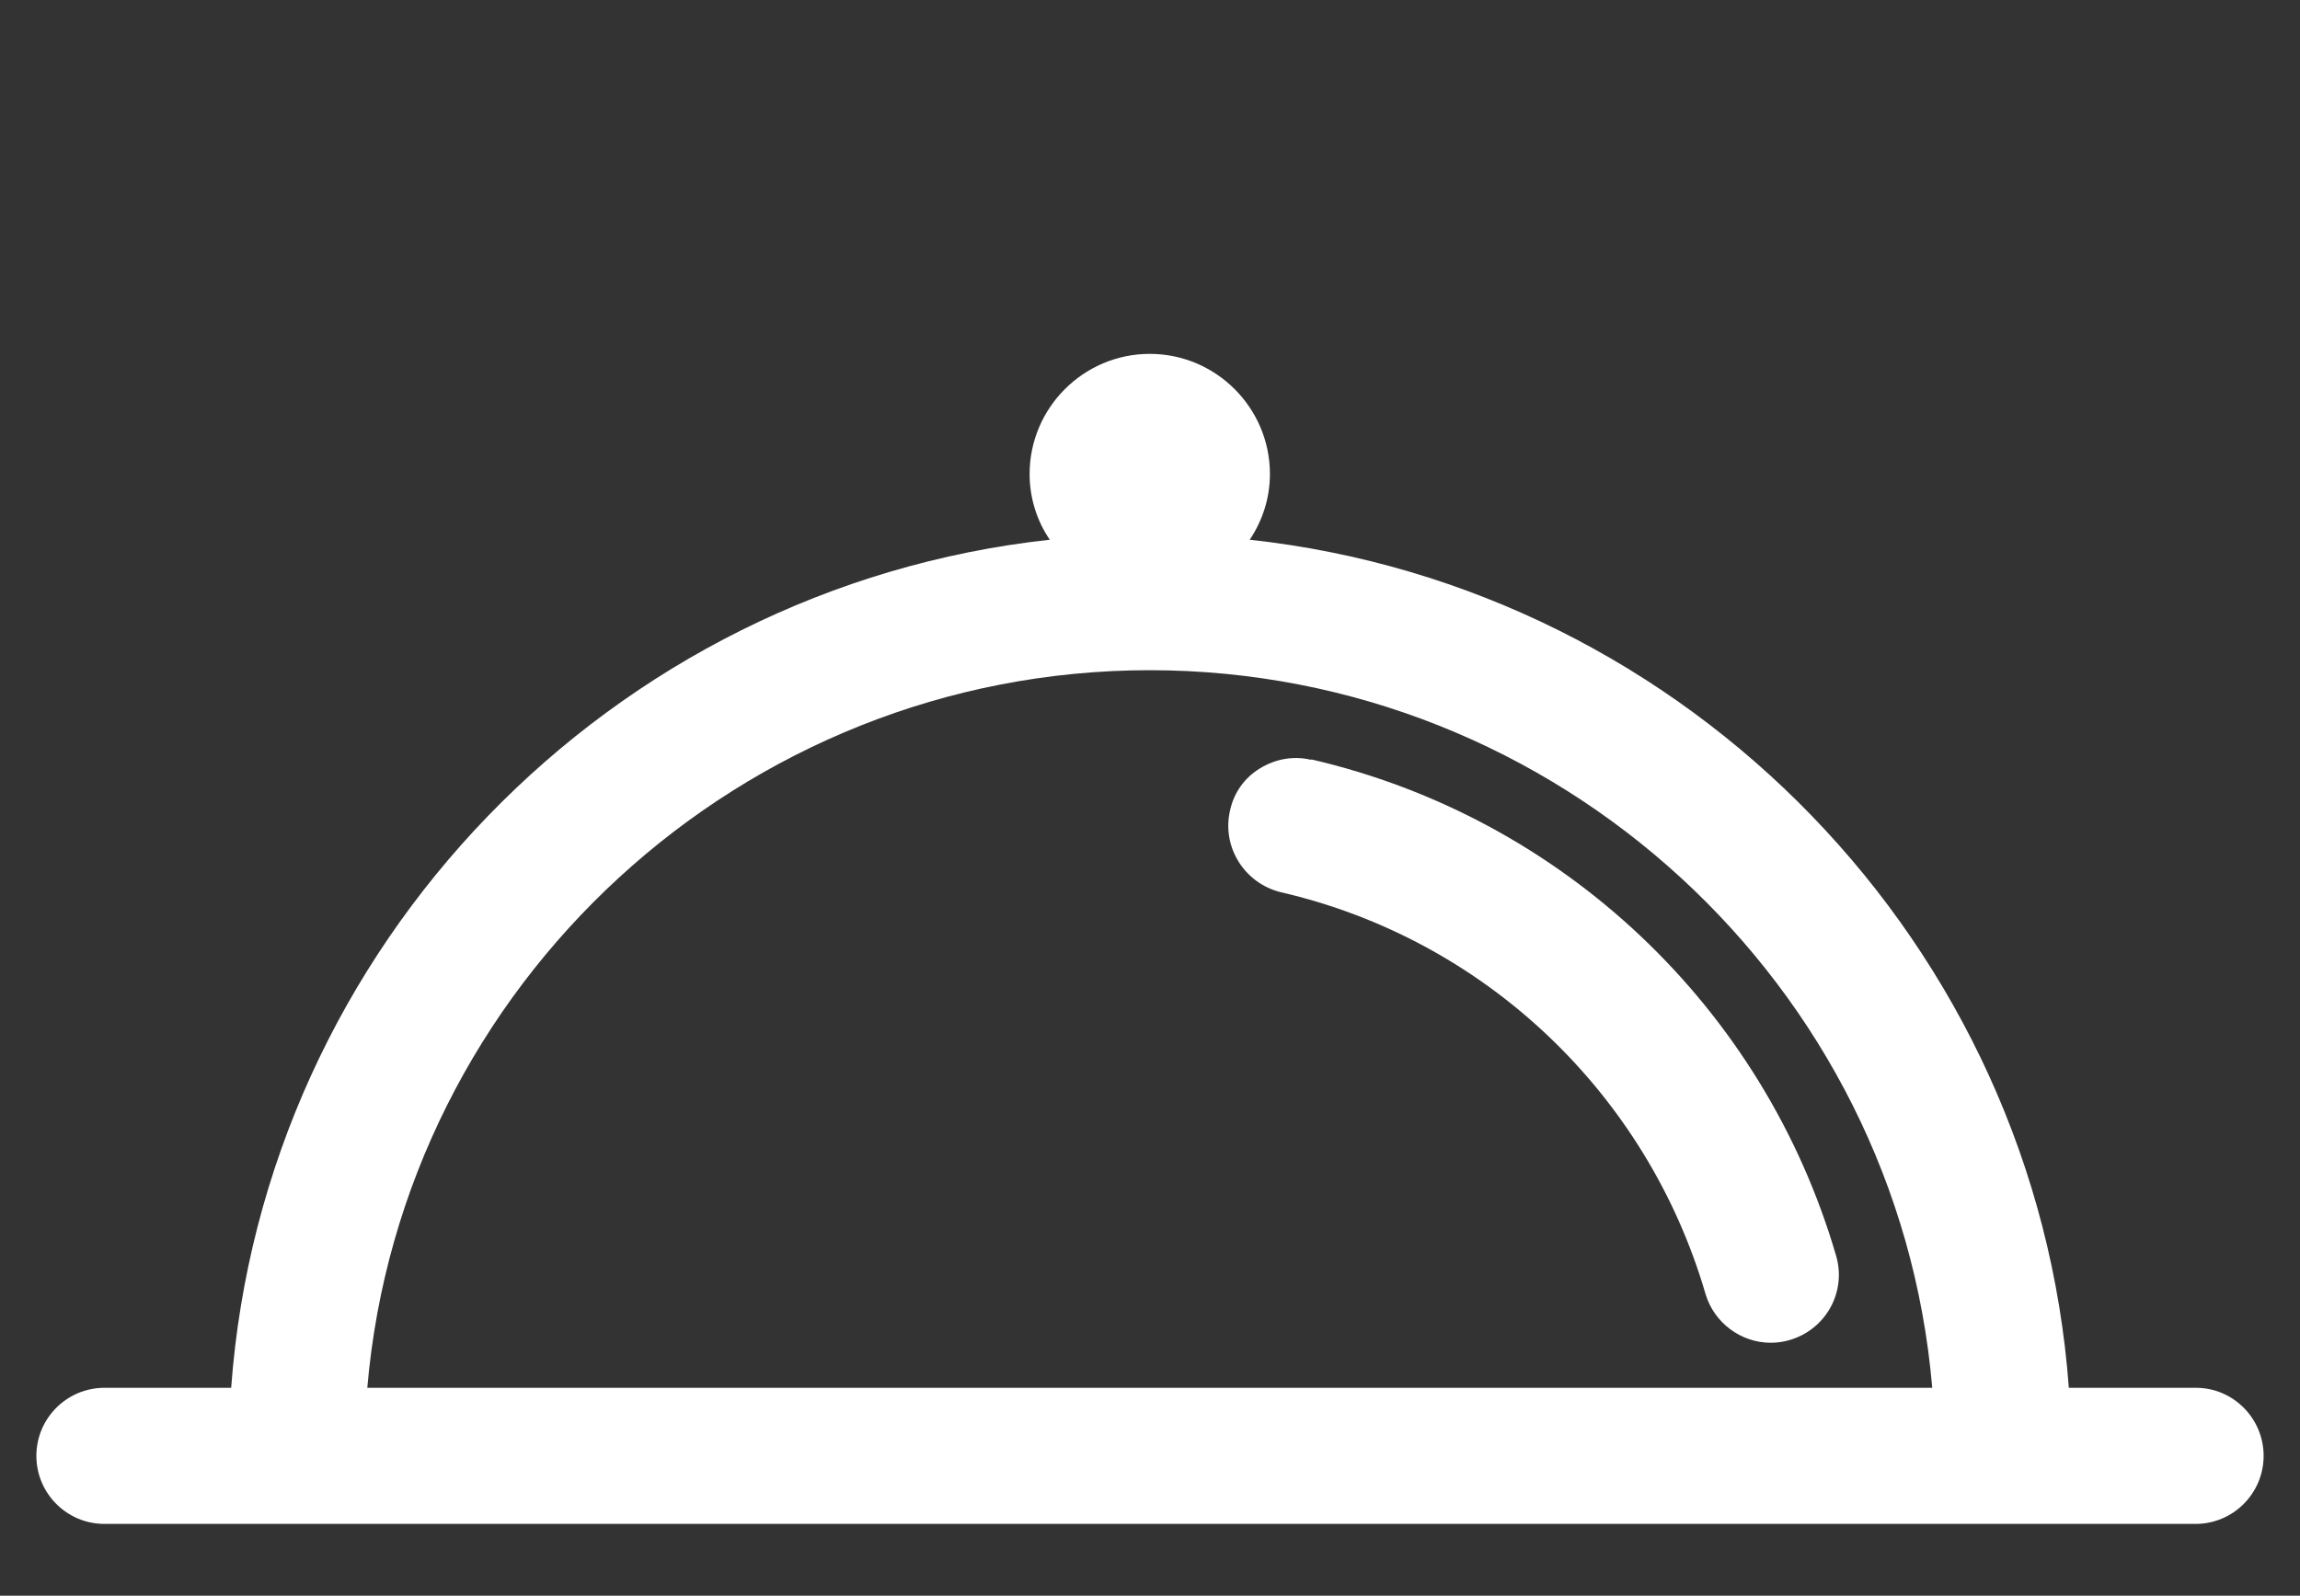 <svg width="49" height="34" viewBox="0 0 49 34" fill="none" xmlns="http://www.w3.org/2000/svg">
<rect x="0" y="0" width="49" height="34" fill="#333333" stroke="none"/>
<g clip-path="url(#clip0_17957_14360)">
<path d="M46.775 29.57H44.075C43.385 20.15 35.985 12.52 26.625 11.5C26.905 11.08 27.055 10.6 27.055 10.1C27.055 8.69 25.905 7.54 24.495 7.54C23.085 7.54 21.935 8.69 21.935 10.1C21.935 10.6 22.085 11.09 22.365 11.5C13.015 12.52 5.615 20.15 4.925 29.57H2.225C1.425 29.57 0.775 30.22 0.775 31.02C0.775 31.82 1.425 32.47 2.225 32.47H46.775C47.575 32.47 48.225 31.82 48.225 31.02C48.225 30.22 47.575 29.57 46.785 29.57H46.775ZM41.175 29.57H7.825C8.565 20.97 15.825 14.28 24.495 14.28C33.165 14.28 40.435 20.97 41.165 29.57H41.175Z" fill="white"/>
<path d="M27.935 16.19C27.555 16.1 27.175 16.17 26.845 16.37C26.515 16.57 26.285 16.89 26.205 17.27C26.025 18.05 26.515 18.82 27.285 19.01C31.625 20.01 35.085 23.29 36.335 27.57C36.515 28.18 37.085 28.61 37.725 28.61C37.865 28.61 38.005 28.59 38.135 28.55C38.905 28.32 39.345 27.52 39.115 26.75C37.575 21.47 33.295 17.42 27.935 16.18V16.19Z" fill="white"/>
</g>
<defs>
<clipPath id="clip0_17957_14360">
<rect width="48" height="34" fill="white" transform="translate(0.5)"/>
</clipPath>
</defs>
</svg>
